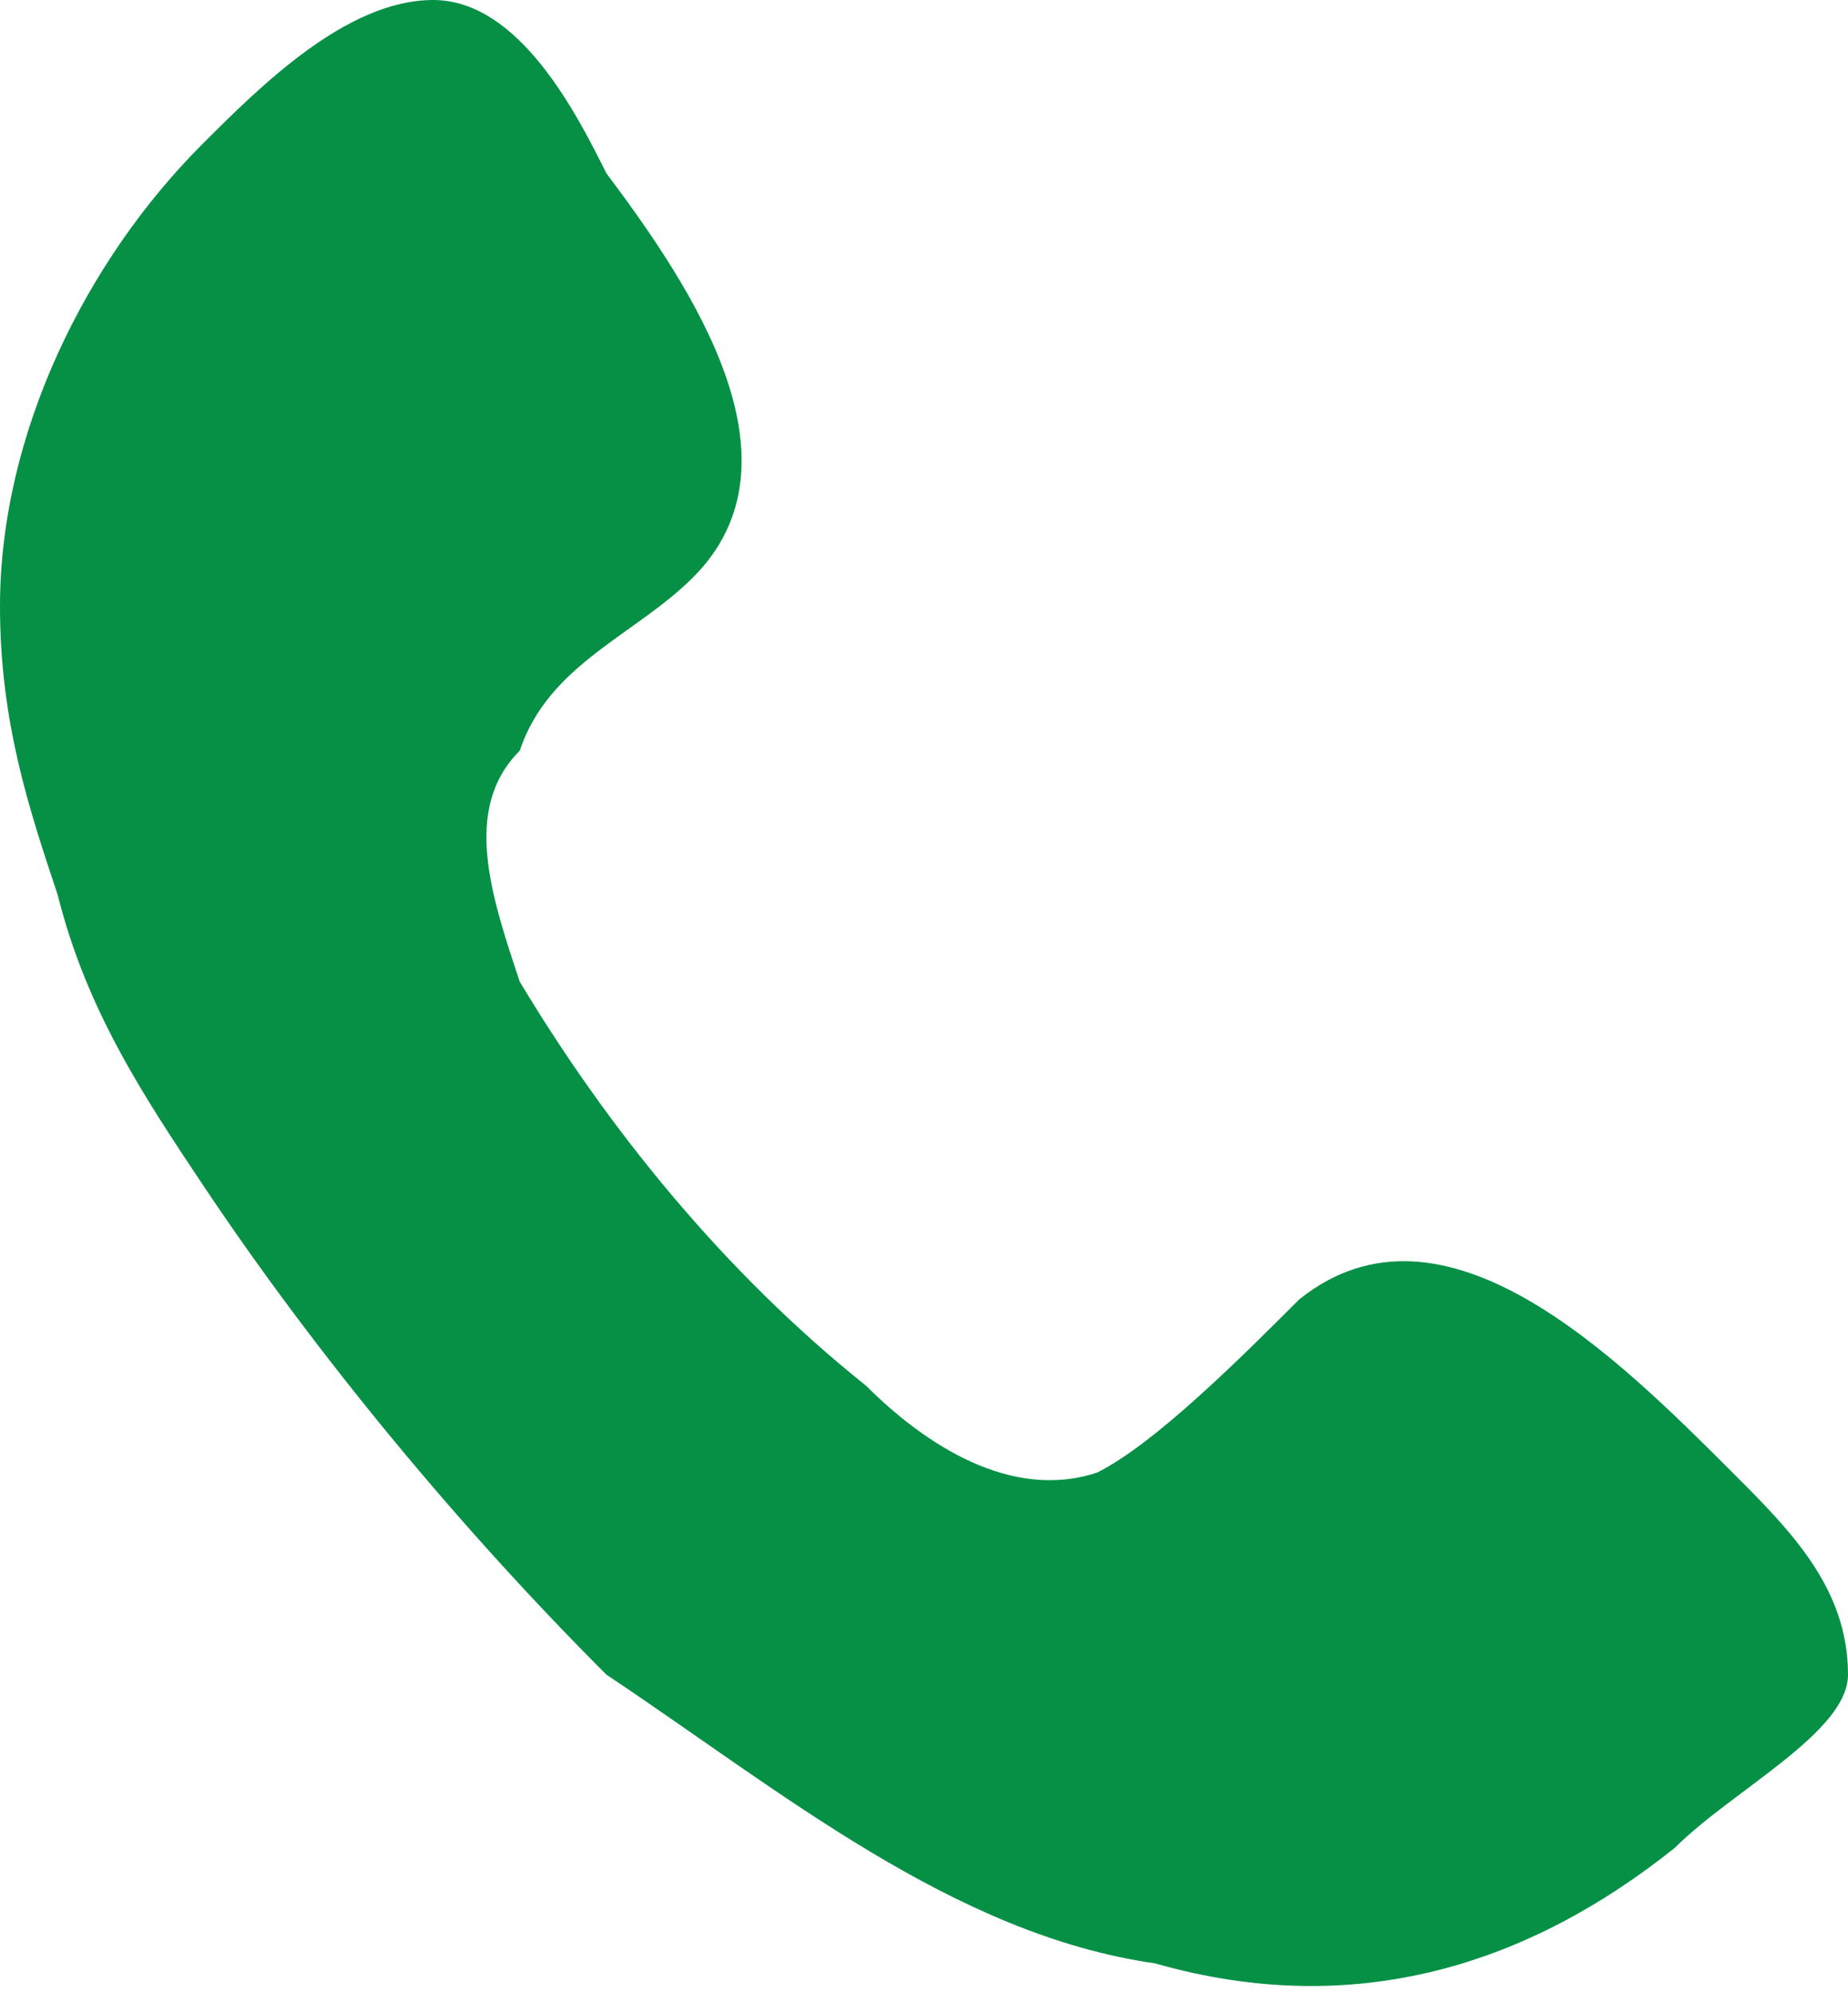 <?xml version="1.0" encoding="UTF-8"?>
<!-- Generator: Adobe Illustrator 27.5.0, SVG Export Plug-In . SVG Version: 6.00 Build 0)  -->
<svg xmlns="http://www.w3.org/2000/svg" xmlns:xlink="http://www.w3.org/1999/xlink" version="1.1" id="Layer_1" x="0px" y="0px" viewBox="0 0 6.4 6.9" style="enable-background:new 0 0 6.4 6.9;" xml:space="preserve">
<style type="text/css">
	.st0{fill:#059046;}
</style>
<g>
	<path class="st0" d="M0,2.1c0-0.6,0.3-1.2,0.7-1.6C0.9,0.3,1.2,0,1.5,0C1.8,0,2,0.4,2.1,0.6C2.4,1,2.8,1.6,2.4,2   C2.2,2.2,1.9,2.3,1.8,2.6c-0.2,0.2-0.1,0.5,0,0.8c0.3,0.5,0.7,1,1.2,1.4c0.2,0.2,0.5,0.4,0.8,0.3C4,5,4.3,4.7,4.5,4.5   C5,4.1,5.6,4.7,6,5.1c0.2,0.2,0.4,0.4,0.4,0.7C6.4,6,6,6.2,5.8,6.4C5.3,6.8,4.7,7,4,6.8C3.3,6.7,2.7,6.2,2.1,5.8   c-0.5-0.5-1-1.1-1.4-1.7C0.5,3.8,0.3,3.5,0.2,3.1C0.1,2.8,0,2.5,0,2.1C0,1.7,0,2.3,0,2.1"></path>
</g>
</svg>
